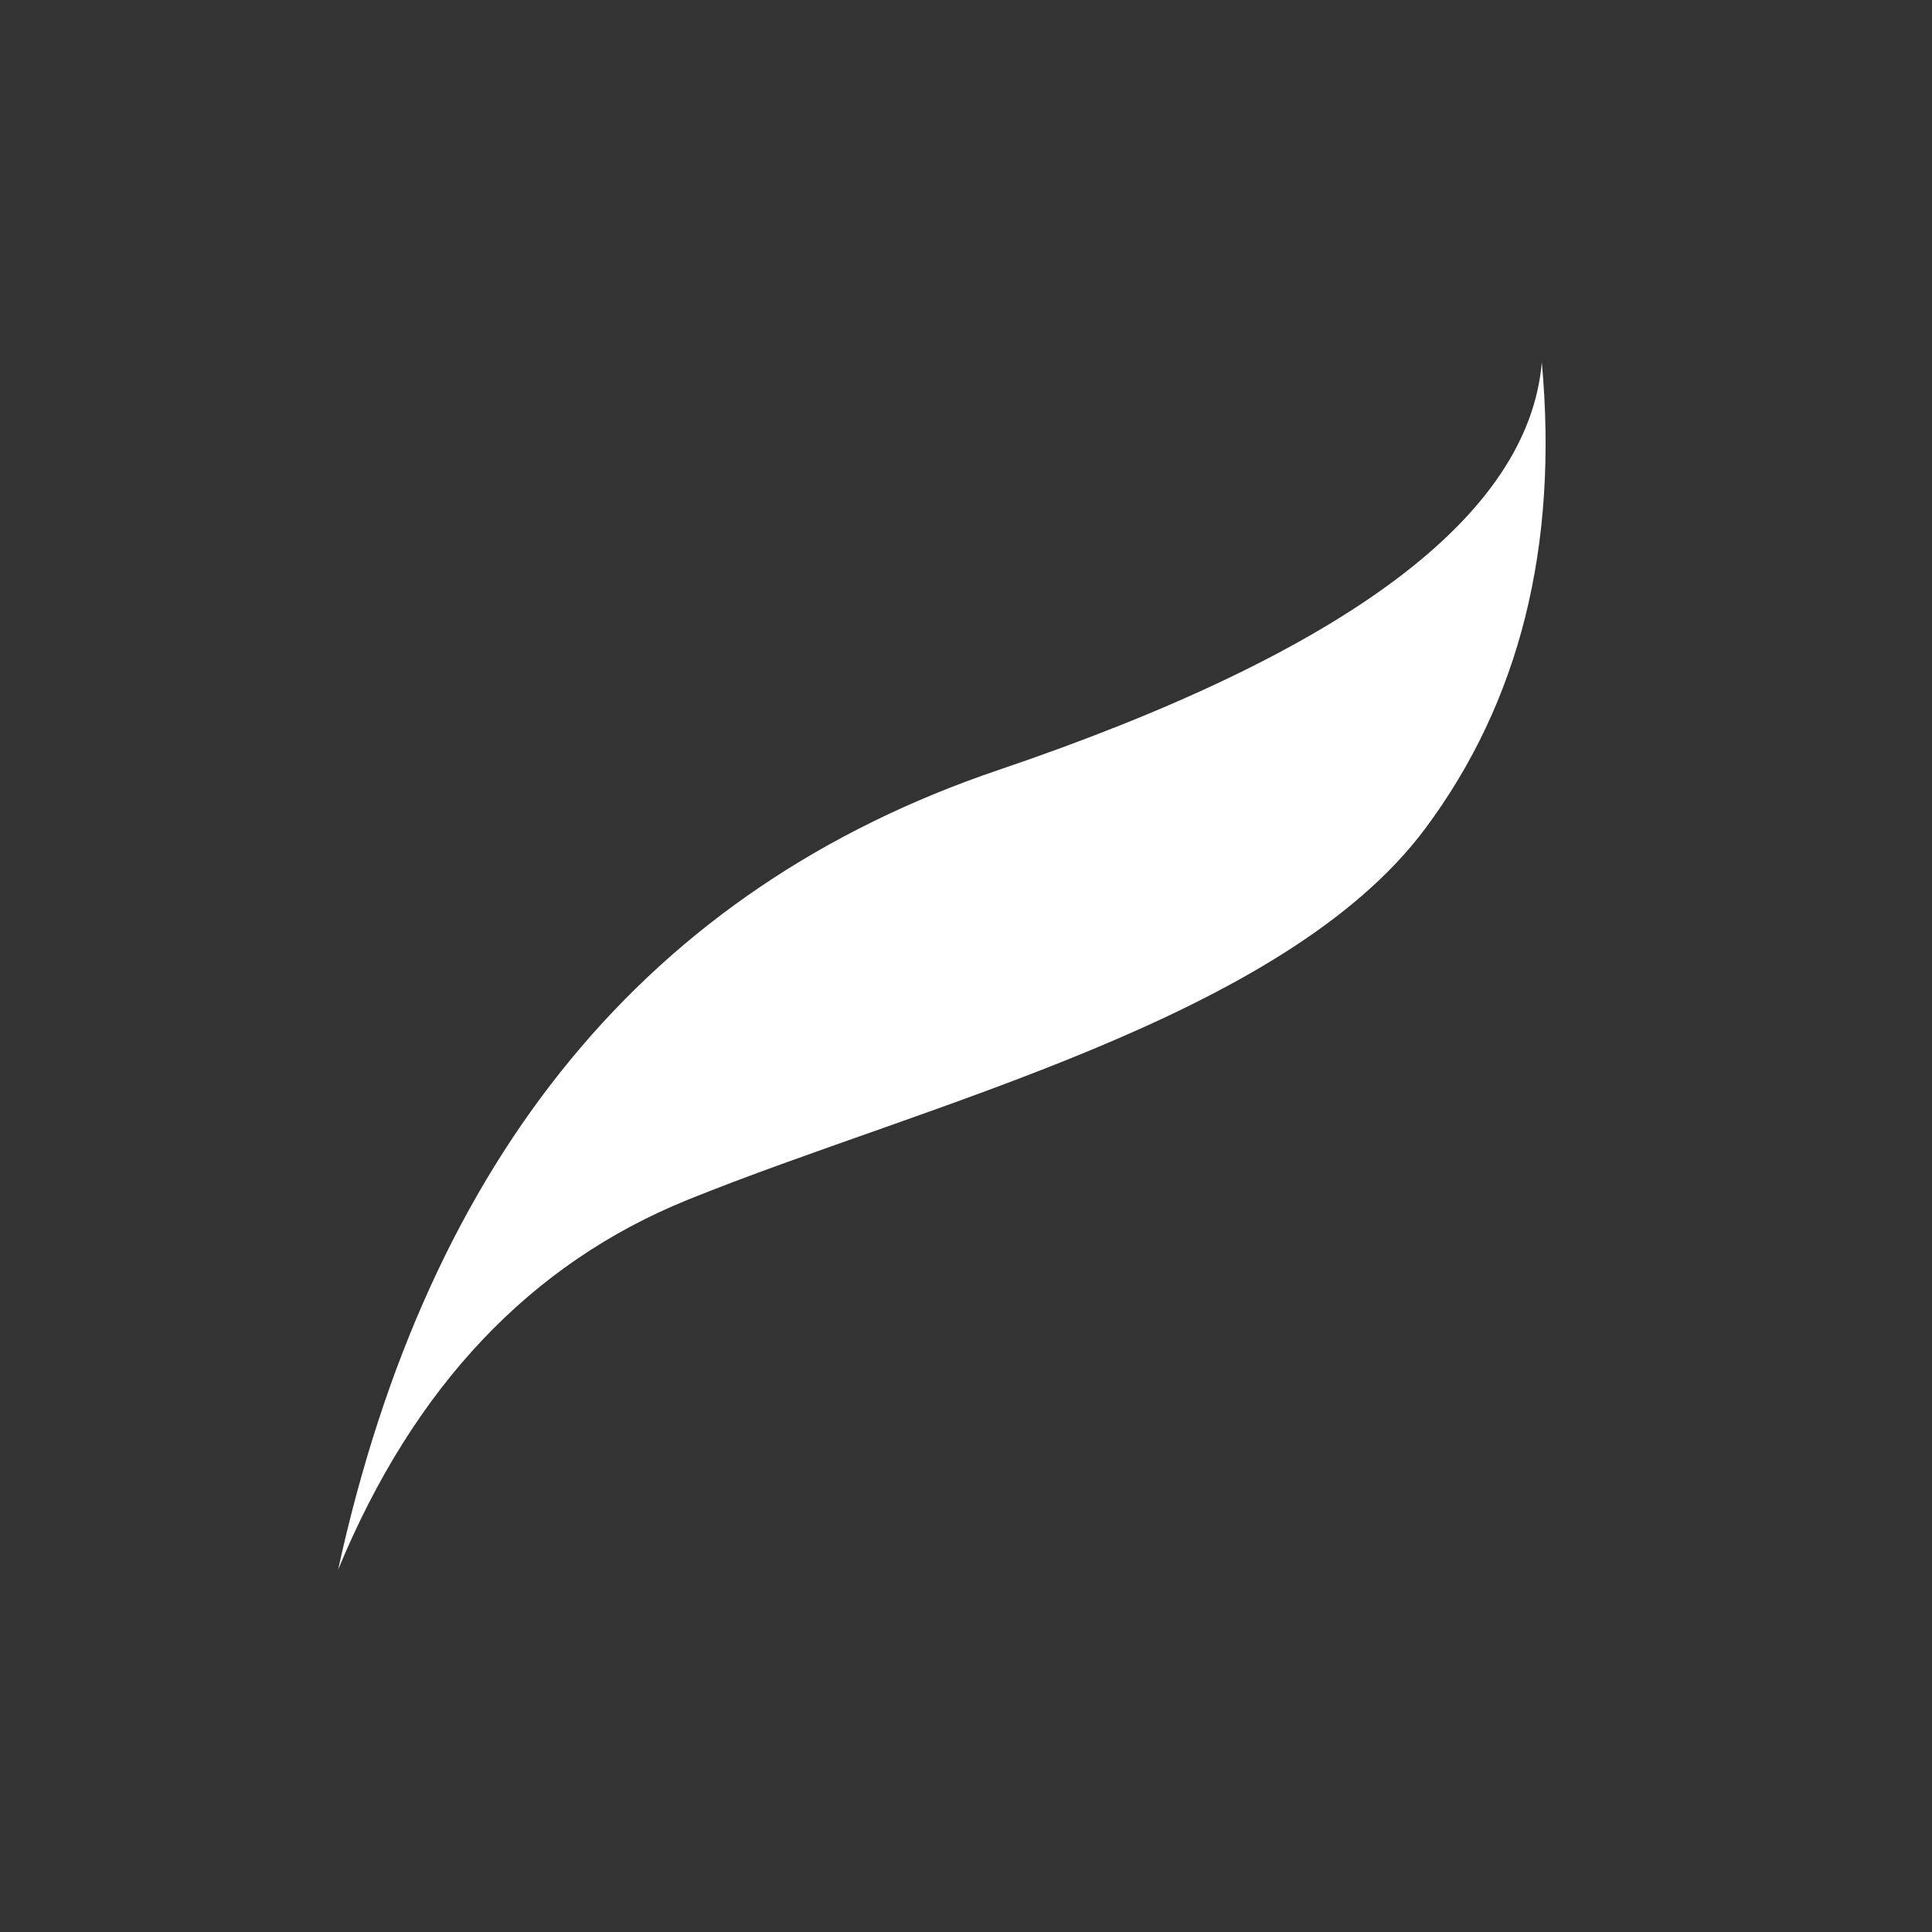 <?xml version="1.0" encoding="UTF-8"?>
<svg width="80px" height="80px" viewBox="0 0 80 80" version="1.1" xmlns="http://www.w3.org/2000/svg" xmlns:xlink="http://www.w3.org/1999/xlink">
    <rect x="0" y="0" width="80" height="80" fill="#333333" stroke="none"/>
    <!-- Generator: Sketch 61.2 (89653) - https://sketch.com -->
    <title>d</title>
    <desc>Created with Sketch.</desc>
    <g id="d" stroke="none" stroke-width="1" fill="none" fill-rule="evenodd">
        <g transform="translate(14, 15)" fill="#FFFFFF" fill-rule="nonzero" id="Path">
            <path d="M27.335,16.887 C41.799,11.984 49.302,6.355 49.843,0 C50.538,7.622 48.928,14.059 45.015,19.31 C39.146,27.187 24.252,30.72 14.474,34.682 C7.955,37.323 3.13,42.429 0,50 C3.759,32.828 12.871,21.79 27.335,16.887 Z"></path>
        </g>
    </g>
</svg>